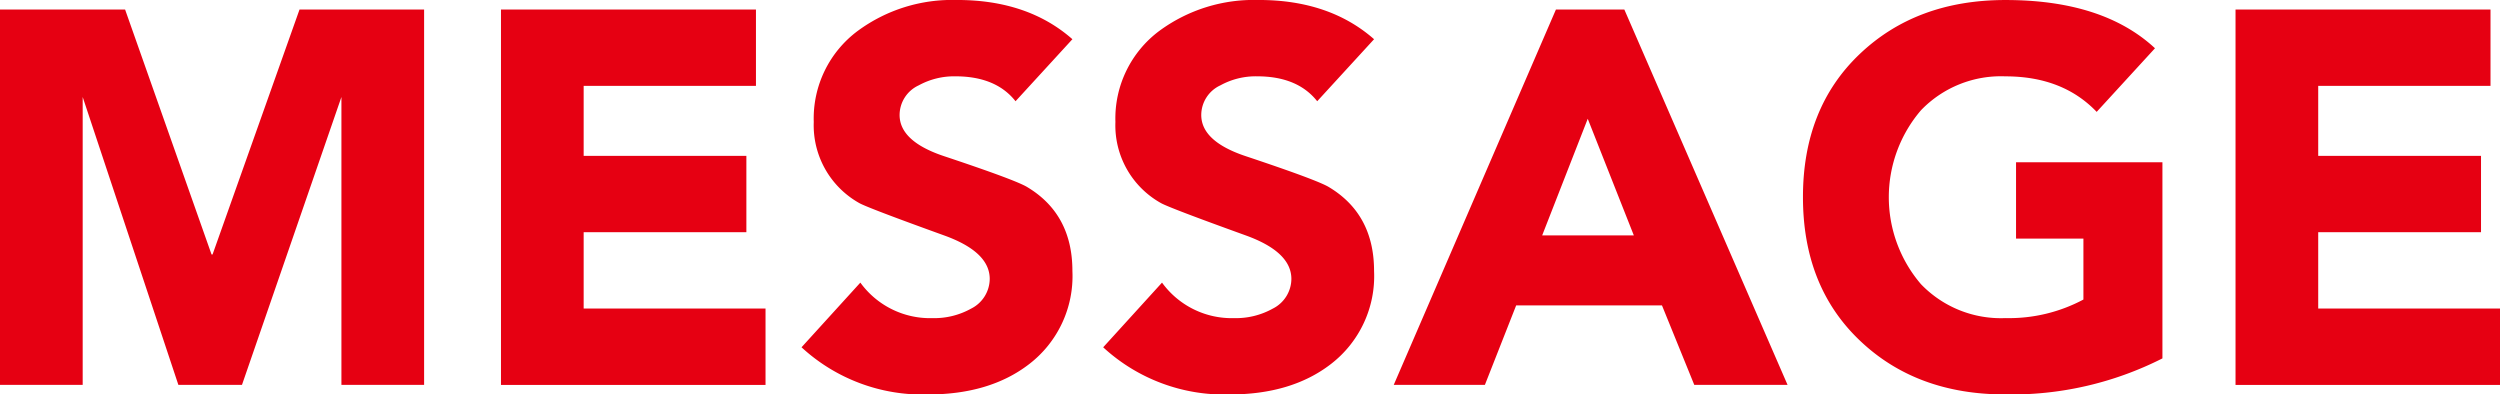 <svg xmlns="http://www.w3.org/2000/svg" width="292.38" height="46.125" viewBox="0 0 292.38 46.125">
  <defs>
    <style>
      .cls-1 {
        fill: #e60012;
        fill-rule: evenodd;
      }
    </style>
  </defs>
  <path id="MESSAGE" class="cls-1" d="M2123.01,233.67V200l11.19,33.666h7.44L2153.27,200V233.67h9.67v-43.9h-14.57l-10.17,28.644h-0.12l-10.11-28.644h-14.63v43.9h9.67Zm79.86,0v-8.928H2181.6v-8.928h19.03v-8.928H2181.6V198.7h20.15v-8.928h-29.82v43.9h30.94Zm22.41-45.012a18.592,18.592,0,0,0-11.61,3.6,12.759,12.759,0,0,0-5.16,10.664,10.422,10.422,0,0,0,5.33,9.486q0.99,0.558,9.92,3.782c3.56,1.282,5.33,2.976,5.33,5.084a3.917,3.917,0,0,1-2.17,3.472,8.844,8.844,0,0,1-4.52,1.116,10.073,10.073,0,0,1-8.44-4.154l-6.88,7.564a20.892,20.892,0,0,0,14.76,5.518q7.245,0,11.84-3.534a12.971,12.971,0,0,0,5.08-10.912q0-6.633-5.27-9.8-1.29-.806-9.67-3.6-5.265-1.736-5.27-4.836a3.83,3.83,0,0,1,2.24-3.472,8.61,8.61,0,0,1,4.29-1.054c3.15,0,5.5.972,7.03,2.914l6.65-7.254q-5.205-4.587-13.48-4.588h0Zm35.28,0a18.622,18.622,0,0,0-11.62,3.6,12.777,12.777,0,0,0-5.15,10.664,10.4,10.4,0,0,0,5.33,9.486q0.99,0.558,9.92,3.782,5.325,1.923,5.33,5.084a3.917,3.917,0,0,1-2.17,3.472,8.856,8.856,0,0,1-4.53,1.116,10.068,10.068,0,0,1-8.43-4.154l-6.88,7.564a20.892,20.892,0,0,0,14.76,5.518q7.245,0,11.84-3.534a12.971,12.971,0,0,0,5.08-10.912q0-6.633-5.27-9.8-1.3-.806-9.67-3.6-5.265-1.736-5.27-4.836a3.83,3.83,0,0,1,2.24-3.472,8.557,8.557,0,0,1,4.29-1.054q4.725,0,7.03,2.914l6.65-7.254q-5.22-4.587-13.48-4.588h0ZM2287,233.67l3.66-9.3h17.05l3.78,9.3h10.91l-19.09-43.9h-8l-18.97,43.9H2287Zm6.7-17.484,5.33-13.64,5.39,13.64H2293.7Zm55.42-8.556v8.928H2357v7.13a18.478,18.478,0,0,1-9.12,2.17,12.955,12.955,0,0,1-9.88-3.968,15.628,15.628,0,0,1,0-20.336,12.959,12.959,0,0,1,9.88-3.968q6.7,0,10.67,4.154l6.82-7.44q-6.075-5.642-17.49-5.642-10.41,0-17.05,6.324t-6.63,16.74q0,10.416,6.63,16.74,6.615,6.324,17.02,6.324a39.064,39.064,0,0,0,18.39-4.216V207.63h-17.12Zm56.61,26.04v-8.928h-21.27v-8.928h19.04v-8.928h-19.04V198.7h20.15v-8.928h-29.82v43.9h30.94Z" transform="translate(-2113.34 -188.656)"/>
</svg>
